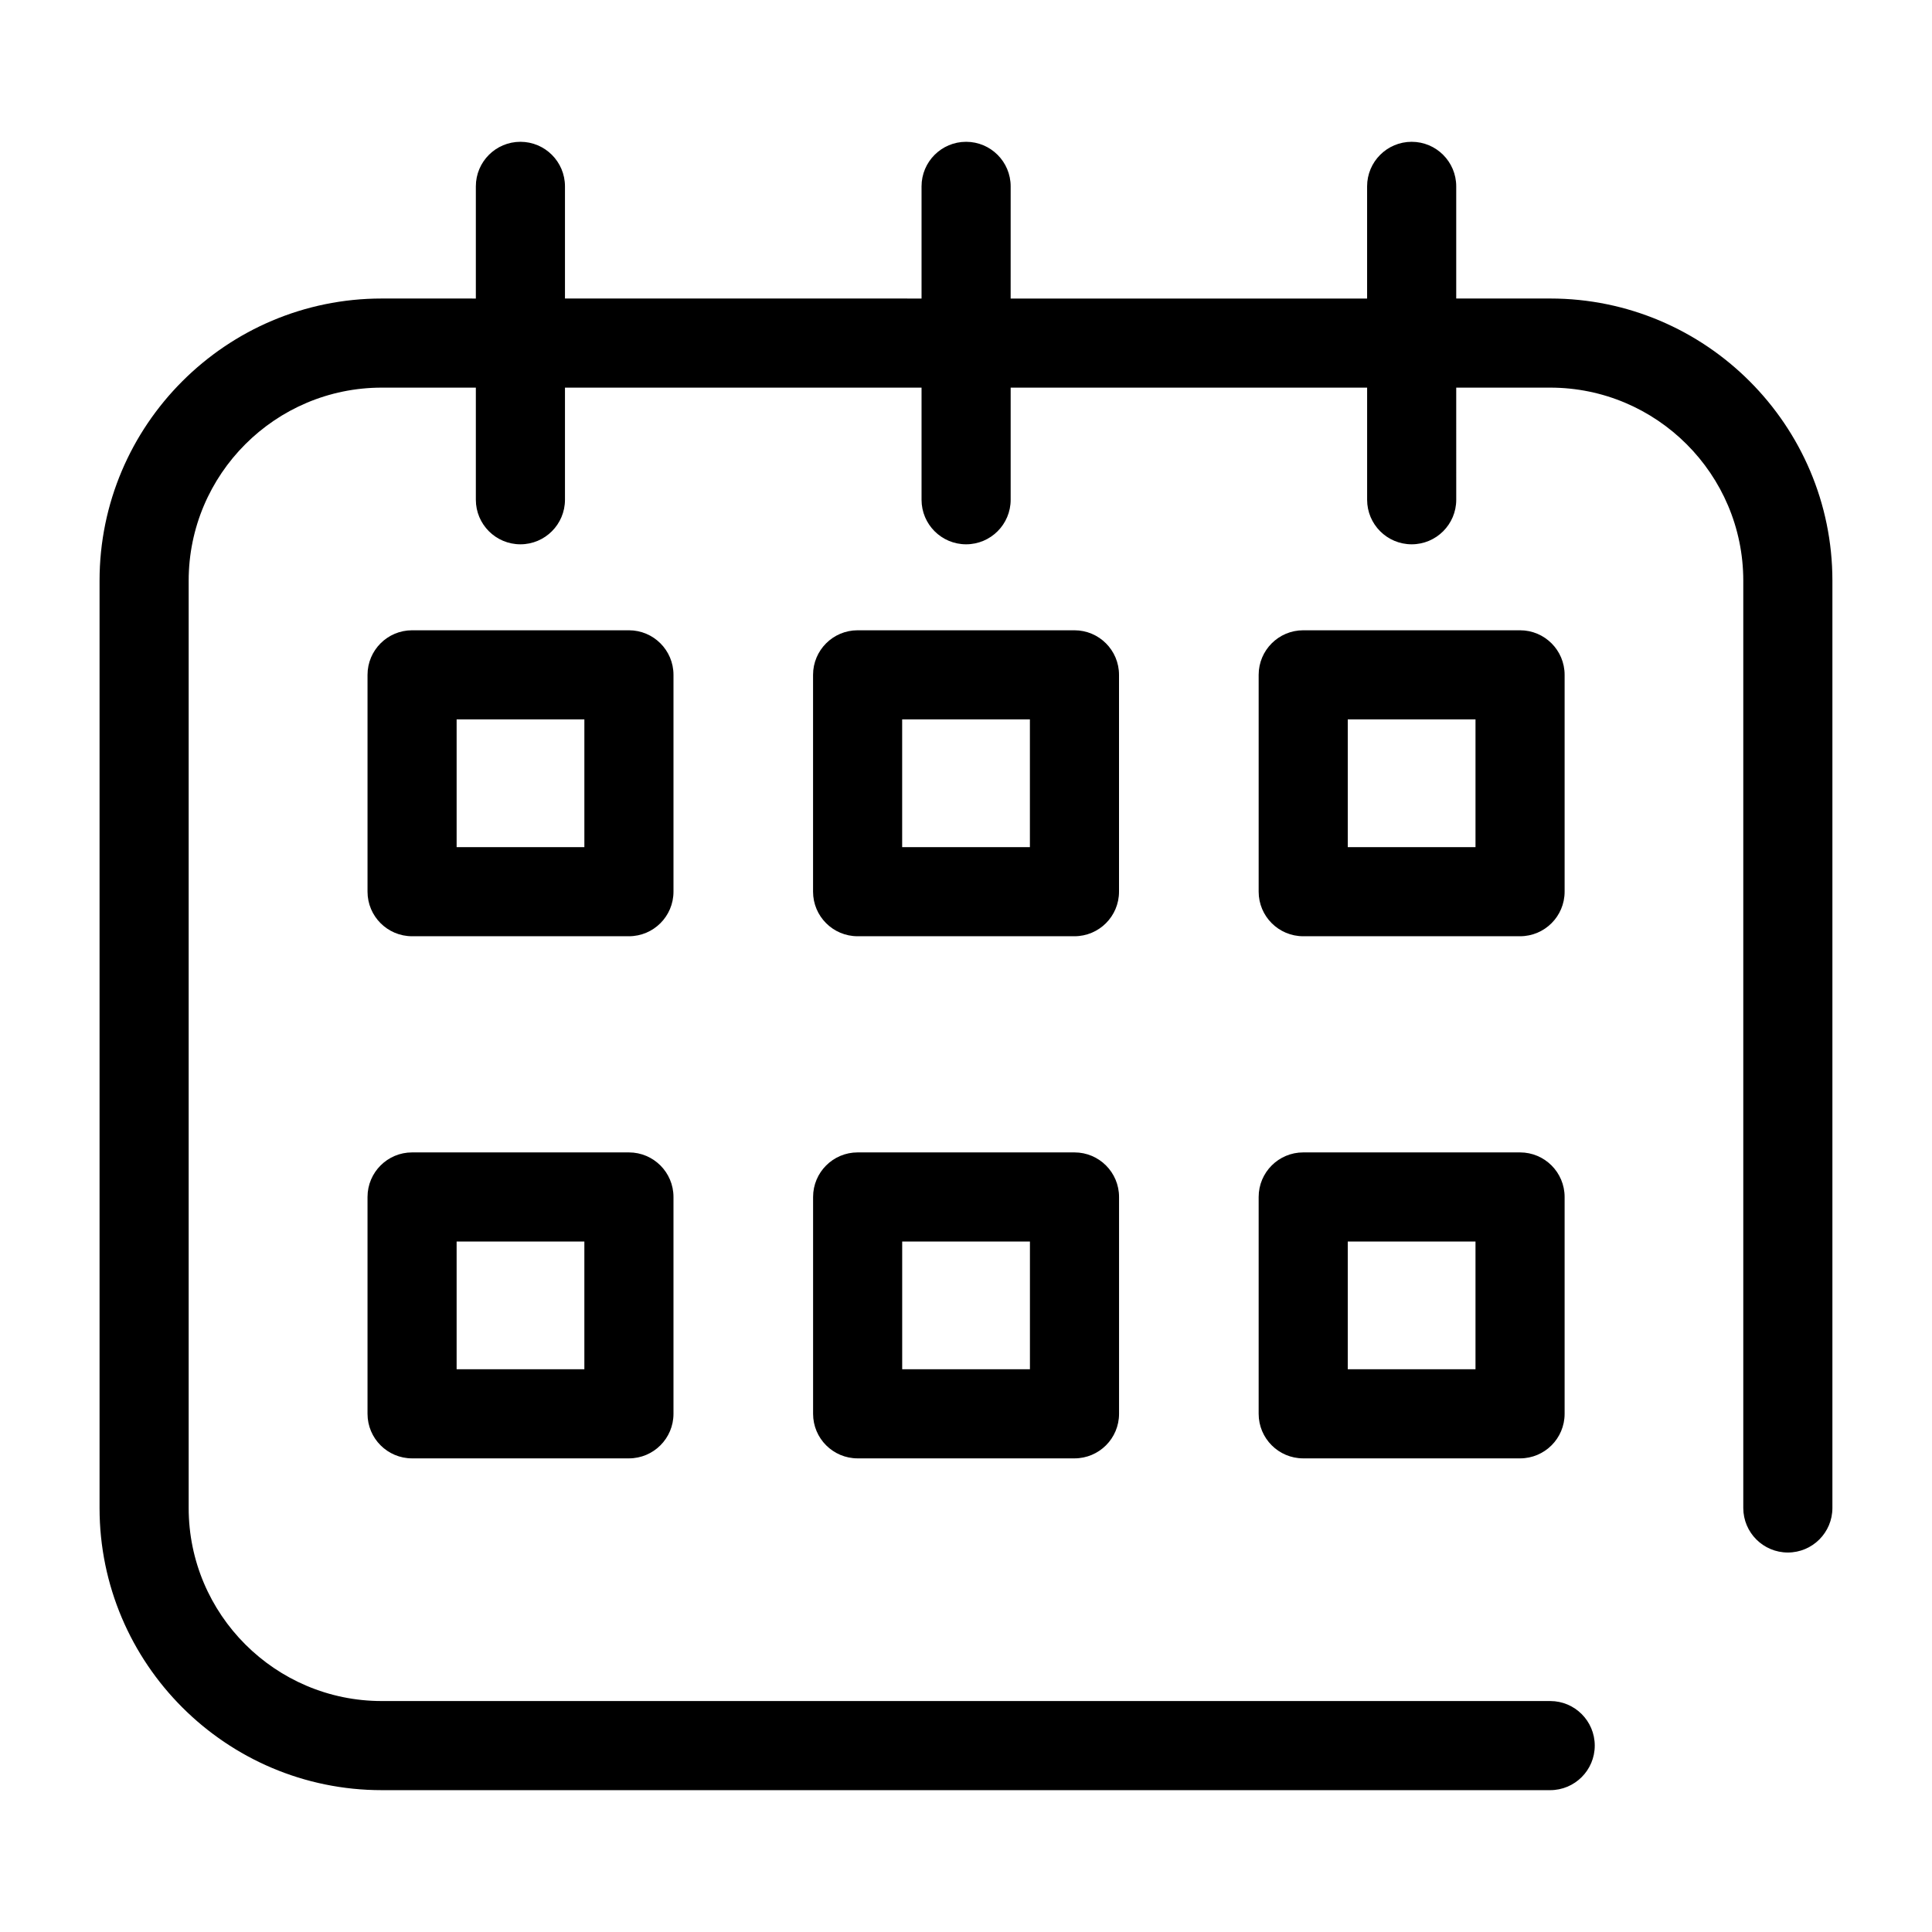 <?xml version="1.0" encoding="UTF-8"?>
<!-- Uploaded to: SVG Repo, www.svgrepo.com, Generator: SVG Repo Mixer Tools -->
<svg fill="#000000" width="800px" height="800px" version="1.1" viewBox="144 144 512 512" xmlns="http://www.w3.org/2000/svg">
 <g>
  <path d="m554.82 223.11h-24.906v-29.723c0-6.519-5.289-11.809-11.809-11.809s-11.809 5.289-11.809 11.809v29.727h-94.465l0.004-29.727c0-6.519-5.289-11.809-11.809-11.809s-11.809 5.289-11.809 11.809v29.727l-94.496-0.004v-29.723c0-6.519-5.289-11.809-11.809-11.809s-11.809 5.289-11.809 11.809v29.727l-24.938-0.004c-41.234 0-74.785 33.551-74.785 74.785v245.73c0 41.234 33.551 74.785 74.785 74.785h309.65c6.519 0 11.809-5.289 11.809-11.809s-5.289-11.809-11.809-11.809h-309.65c-28.199 0-51.168-22.953-51.168-51.168v-245.73c0-28.215 22.969-51.168 51.168-51.168h24.938v29.711c0 6.519 5.289 11.809 11.809 11.809s11.809-5.289 11.809-11.809v-29.711h94.496v29.711c0 6.519 5.289 11.809 11.809 11.809s11.809-5.289 11.809-11.809v-29.711h94.465v29.711c0 6.519 5.289 11.809 11.809 11.809s11.809-5.289 11.809-11.809l-0.004-29.711h24.906c28.199 0 51.168 22.953 51.168 51.168v245.73c0 6.519 5.289 11.809 11.809 11.809s11.809-5.289 11.809-11.809v-245.73c0-41.234-33.551-74.785-74.785-74.785z"/>
  <path d="m322.48 322.84c0-6.519-5.289-11.809-11.809-11.809h-57.465c-6.519 0-11.809 5.289-11.809 11.809v57.465c0 6.519 5.289 11.809 11.809 11.809h57.465c6.519 0 11.809-5.289 11.809-11.809zm-23.617 45.66h-33.852v-33.852h33.852z"/>
  <path d="m440.55 322.84c0-6.519-5.289-11.809-11.809-11.809h-57.465c-6.519 0-11.809 5.289-11.809 11.809v57.465c0 6.519 5.289 11.809 11.809 11.809h57.465c6.519 0 11.809-5.289 11.809-11.809zm-23.617 45.66h-33.852v-33.852h33.852z"/>
  <path d="m558.64 322.84c0-6.519-5.289-11.809-11.809-11.809h-57.465c-6.519 0-11.809 5.289-11.809 11.809v57.465c0 6.519 5.289 11.809 11.809 11.809h57.465c6.519 0 11.809-5.289 11.809-11.809zm-23.617 45.66h-33.852v-33.852h33.852z"/>
  <path d="m310.67 449.4h-57.465c-6.519 0-11.809 5.289-11.809 11.809v57.465c0 6.519 5.289 11.809 11.809 11.809h57.465c6.519 0 11.809-5.289 11.809-11.809v-57.465c0-6.519-5.293-11.809-11.809-11.809zm-11.809 57.465h-33.852v-33.852h33.852z"/>
  <path d="m428.75 449.4h-57.465c-6.519 0-11.809 5.289-11.809 11.809v57.465c0 6.519 5.289 11.809 11.809 11.809h57.465c6.519 0 11.809-5.289 11.809-11.809v-57.465c0-6.519-5.289-11.809-11.809-11.809zm-11.809 57.465h-33.852v-33.852h33.852z"/>
  <path d="m546.83 449.4h-57.465c-6.519 0-11.809 5.289-11.809 11.809v57.465c0 6.519 5.289 11.809 11.809 11.809h57.465c6.519 0 11.809-5.289 11.809-11.809v-57.465c0-6.519-5.293-11.809-11.809-11.809zm-11.809 57.465h-33.852v-33.852h33.852z"/>
 </g>
</svg>